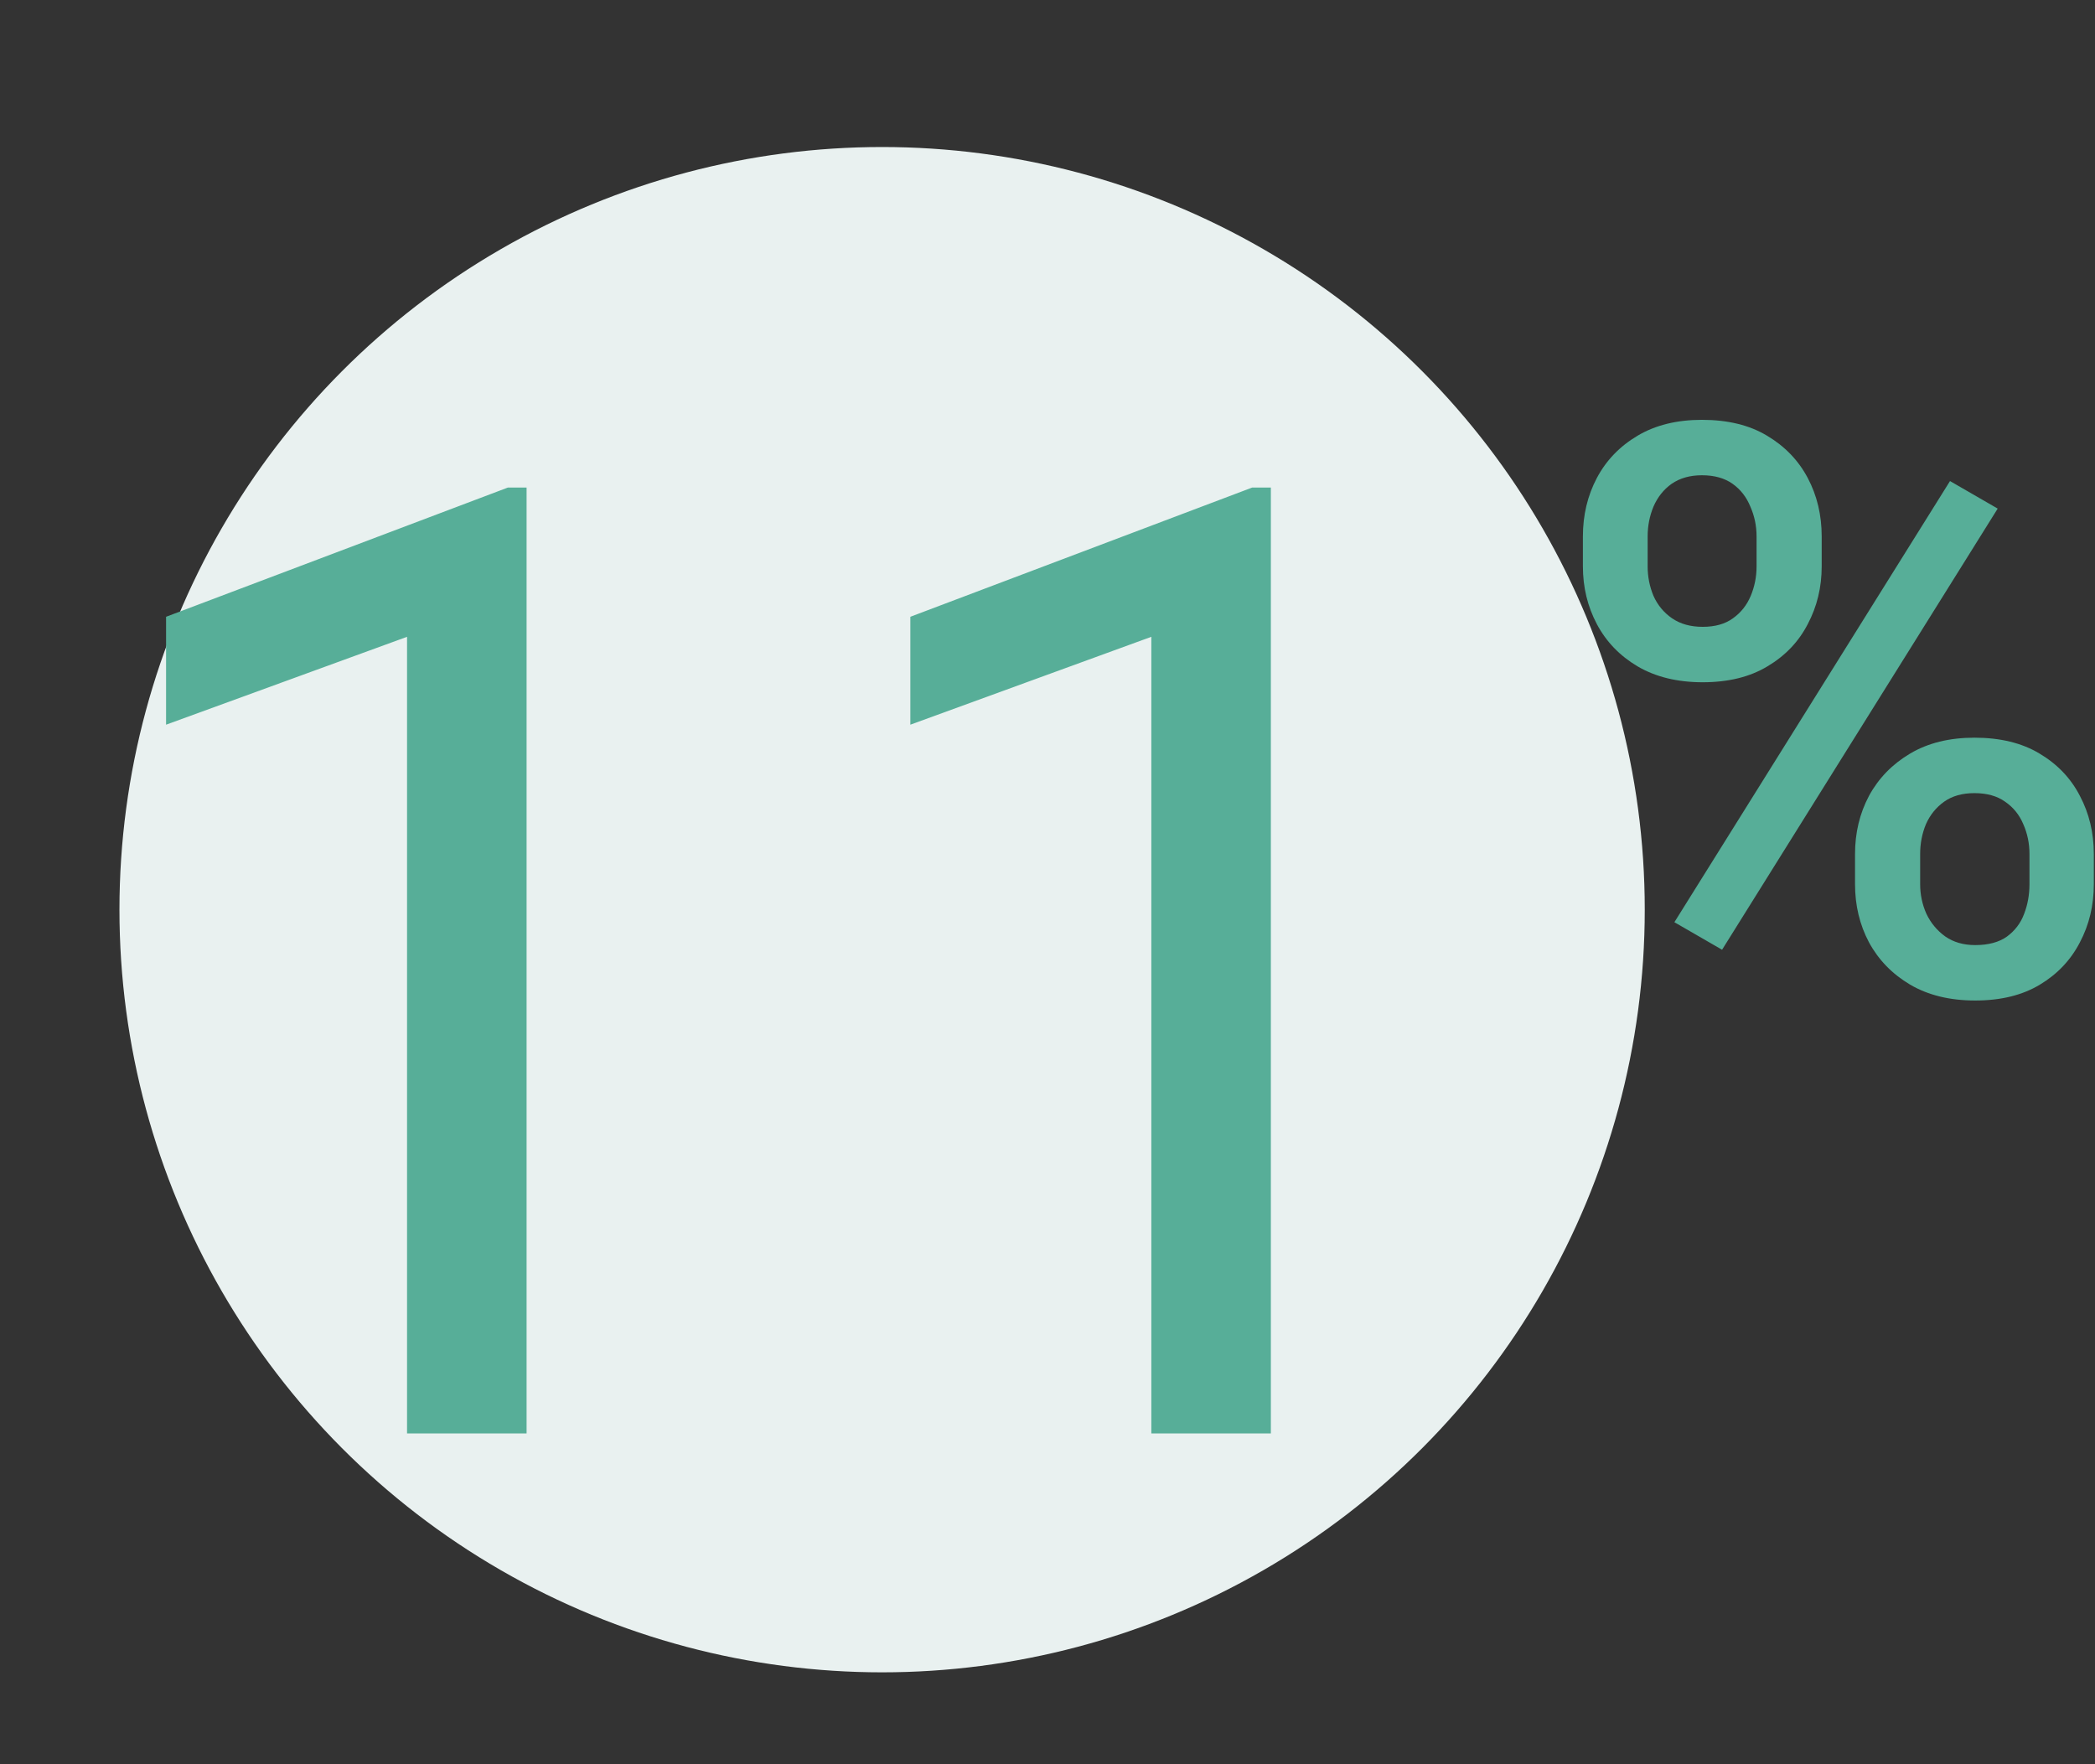 <svg width="114" height="96" viewBox="0 0 114 96" fill="none" xmlns="http://www.w3.org/2000/svg">
<rect x="0" y="0" width="114" height="96" fill="#333333" stroke="none"/>
<circle cx="48" cy="49.5" r="41.5" fill="#E9F1F0"/>
<path d="M28.654 26.531V78H22.15V34.652L9.037 39.434V33.562L27.634 26.531H28.654ZM69.154 26.531V78H62.65V34.652L49.537 39.434V33.562L68.134 26.531H69.154ZM86.134 30.818V29.194C86.134 28.027 86.388 26.965 86.894 26.009C87.4 25.052 88.138 24.286 89.109 23.709C90.079 23.133 91.246 22.845 92.61 22.845C94.016 22.845 95.198 23.133 96.154 23.709C97.124 24.286 97.862 25.052 98.369 26.009C98.875 26.965 99.128 28.027 99.128 29.194V30.818C99.128 31.957 98.875 33.005 98.369 33.961C97.877 34.917 97.145 35.684 96.175 36.26C95.219 36.837 94.044 37.125 92.652 37.125C91.274 37.125 90.093 36.837 89.109 36.26C88.138 35.684 87.4 34.917 86.894 33.961C86.388 33.005 86.134 31.957 86.134 30.818ZM89.657 29.194V30.818C89.657 31.381 89.763 31.915 89.973 32.421C90.198 32.927 90.536 33.335 90.986 33.645C91.436 33.954 91.991 34.109 92.652 34.109C93.327 34.109 93.876 33.954 94.298 33.645C94.734 33.335 95.057 32.927 95.268 32.421C95.479 31.915 95.584 31.381 95.584 30.818V29.194C95.584 28.617 95.472 28.076 95.247 27.57C95.036 27.049 94.713 26.634 94.277 26.325C93.841 26.016 93.285 25.861 92.61 25.861C91.963 25.861 91.415 26.016 90.965 26.325C90.529 26.634 90.198 27.049 89.973 27.57C89.763 28.076 89.657 28.617 89.657 29.194ZM100.942 48.115V46.469C100.942 45.316 101.195 44.262 101.702 43.306C102.222 42.349 102.967 41.583 103.938 41.006C104.908 40.43 106.075 40.141 107.439 40.141C108.845 40.141 110.027 40.43 110.983 41.006C111.953 41.583 112.684 42.349 113.177 43.306C113.683 44.262 113.936 45.316 113.936 46.469V48.115C113.936 49.268 113.683 50.323 113.177 51.279C112.684 52.235 111.96 53.002 111.004 53.578C110.048 54.155 108.873 54.443 107.481 54.443C106.103 54.443 104.922 54.155 103.938 53.578C102.967 53.002 102.222 52.235 101.702 51.279C101.195 50.323 100.942 49.268 100.942 48.115ZM104.486 46.469V48.115C104.486 48.677 104.598 49.212 104.823 49.718C105.063 50.224 105.407 50.639 105.857 50.962C106.307 51.272 106.848 51.427 107.481 51.427C108.198 51.427 108.775 51.272 109.211 50.962C109.647 50.639 109.956 50.231 110.139 49.739C110.336 49.233 110.434 48.691 110.434 48.115V46.469C110.434 45.893 110.322 45.352 110.097 44.845C109.886 44.339 109.555 43.931 109.105 43.622C108.67 43.312 108.114 43.158 107.439 43.158C106.778 43.158 106.23 43.312 105.794 43.622C105.358 43.931 105.027 44.339 104.802 44.845C104.591 45.352 104.486 45.893 104.486 46.469ZM108.705 27.675L93.707 51.68L91.112 50.182L106.11 26.177L108.705 27.675Z" fill="#57AE98"/>
</svg>
